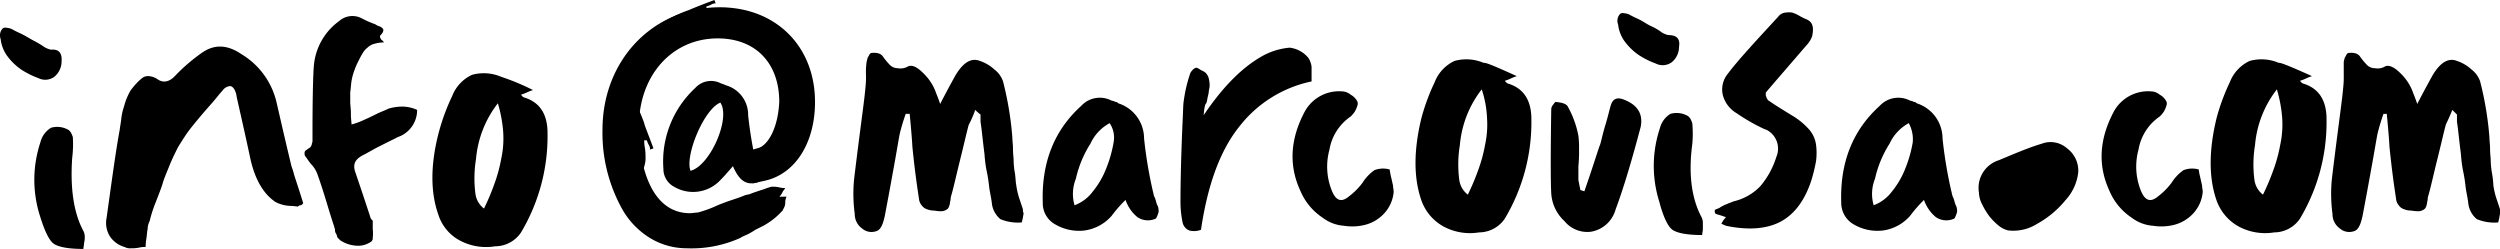 <svg xmlns="http://www.w3.org/2000/svg" width="377.6" height="37.6" viewBox="0 0 377.6 37.6">
  <g id="Artboard_1" transform="translate(-90.5 -40.4)">
    <g id="Group_1">
      <path id="Path_1" d="M237.8,57a16.923,16.923,0,0,1-1,2.3c-.3,1.1-.7,2.9-1.3,5.3s-1,4.3-1.4,5.6a2.638,2.638,0,0,1-.1.7,2.354,2.354,0,0,1-.2.8.781.781,0,0,1-.4.4,1.486,1.486,0,0,1-.9.2c-.4,0-.8-.1-1.1-.1a2.92,2.92,0,0,1-.9-.2,1.555,1.555,0,0,1-.8-.6,1.777,1.777,0,0,1-.4-1c-.2-1.3-.6-3.9-1-7.9,0-.2-.1-1.8-.4-4.9h-.6a30.9,30.9,0,0,0-.9,3c-.2,1-.5,2.9-1,5.6-.5,2.8-.9,4.9-1.2,6.5s-.7,2.4-1.3,2.6a2.179,2.179,0,0,1-2.2-.4,2.656,2.656,0,0,1-1.1-2.2,22.51,22.51,0,0,1-.1-5.2q.3-2.55.9-7.2c.4-3.1.7-5.3.8-6.5a14.768,14.768,0,0,0,.1-2.1,10.364,10.364,0,0,1,.1-2c.1-.3.1-.6.3-.8.1-.3.3-.5.4-.5q1.35-.15,1.8.6a10.593,10.593,0,0,0,1,1.2,1.656,1.656,0,0,0,1.2.5,2.223,2.223,0,0,0,1.6-.3c.6-.2,1.3.1,2.2,1a7.735,7.735,0,0,1,1.9,2.8c0,.1.3.7.7,1.9,1.4-2.7,2.2-4.1,2.3-4.3,1.2-2,2.4-2.7,3.7-2.2a6.113,6.113,0,0,1,2.2,1.3,3.8,3.8,0,0,1,1.3,1.8,49.1,49.1,0,0,1,1.4,8.4c0,.5.1,1.1.1,1.8s.1,1.3.1,1.9a12.368,12.368,0,0,0,.2,1.8c.1.7.1,1.3.2,1.8a11.628,11.628,0,0,0,.4,1.8L245,72a1.268,1.268,0,0,0,.1.6c0,.2-.1.5-.1.7-.1.3-.1.6-.2.7a6.959,6.959,0,0,1-3.2-.5,3.627,3.627,0,0,1-1.3-2.5c-.1-.8-.3-1.6-.4-2.4a21.655,21.655,0,0,0-.4-2.5,19.672,19.672,0,0,1-.3-2.4c-.1-.8-.2-1.6-.3-2.5s-.2-1.8-.3-2.4V57.7a6.527,6.527,0,0,1-.8-.7Z"/>
      <path id="Path_2" d="M265.1,73.4a2.82,2.82,0,0,1-2.8-.2,5.837,5.837,0,0,1-1.8-2.6,20.224,20.224,0,0,0-2.1,2.4,6.646,6.646,0,0,1-4,2.2,7.075,7.075,0,0,1-4.5-.9A3.627,3.627,0,0,1,248,71c-.2-6,1.7-10.9,5.8-14.6a3.824,3.824,0,0,1,4.6-.8,2.073,2.073,0,0,1,.6.2.52.52,0,0,1,.4.2,5.583,5.583,0,0,1,3.9,5.3,65.976,65.976,0,0,0,1.5,8.7,3.384,3.384,0,0,1,.3.8,3.386,3.386,0,0,0,.3.8,2.485,2.485,0,0,1,.1.8,4.18,4.18,0,0,1-.4,1Zm-7-14.4a6.694,6.694,0,0,0-2.9,3.1,16.528,16.528,0,0,0-2.2,5.3,6.116,6.116,0,0,0-.2,4,6,6,0,0,0,2.7-2,13.057,13.057,0,0,0,2.1-3.6,19.007,19.007,0,0,0,1.1-3.9,3.873,3.873,0,0,0-.6-2.9Z"/>
      <path id="Path_3" d="M272.3,57.8c2.9-4.3,5.8-7.2,8.8-8.9a10.309,10.309,0,0,1,4.2-1.3,4.325,4.325,0,0,1,2.6,1.3,2.177,2.177,0,0,1,.5.8,3.091,3.091,0,0,1,.2.8v2.2a18.594,18.594,0,0,0-10.9,6.8c-2.9,3.6-4.8,8.8-5.8,15.6a2.787,2.787,0,0,1-1.8.1,1.7,1.7,0,0,1-1-1.3,15.262,15.262,0,0,1-.3-3c0-.8,0-4.8.3-11.7.1-1.9.1-3.1.2-3.6a21.343,21.343,0,0,1,1-4.2,2.651,2.651,0,0,1,.5-.6c.3-.2.5-.2.6-.1a2.186,2.186,0,0,1,.5.3,2.506,2.506,0,0,1,.7.4,2.092,2.092,0,0,1,.4.6,4.253,4.253,0,0,1,.2,1.1,2.768,2.768,0,0,1-.1.9,5.16,5.16,0,0,1-.2,1.1,6.374,6.374,0,0,1-.2.9c-.2.1-.3.7-.4,1.8Z"/>
      <path id="Path_4" d="M300.4,66a8.915,8.915,0,0,0,.2,1.1c.1.4.2.9.3,1.3,0,.3.1.7.1,1a5.483,5.483,0,0,1-1.4,3.2,5.93,5.93,0,0,1-2.7,1.7,7.84,7.84,0,0,1-3.4.2,5.96,5.96,0,0,1-3.2-1.2,9.1,9.1,0,0,1-3.4-4.1c-1.8-3.9-1.5-7.9.7-12a5.9,5.9,0,0,1,5.6-3,2.106,2.106,0,0,1,1.3.5,2.41,2.41,0,0,1,1,1,.854.854,0,0,1,0,.7,3.553,3.553,0,0,1-.4.9,4.349,4.349,0,0,1-.6.7,7.6,7.6,0,0,0-3.2,5,9.727,9.727,0,0,0,.4,6.3c.6,1.4,1.4,1.7,2.5.8a10.448,10.448,0,0,0,2.1-2.1,6.558,6.558,0,0,1,1.8-1.9,3.63,3.63,0,0,1,2.3-.1Z"/>
      <path id="Path_5" d="M319.6,51.9a6.9,6.9,0,0,0-1,.4,6.891,6.891,0,0,1-.8.3,1.2,1.2,0,0,0,.4.4q3.6,1.05,3.6,5.4a28.378,28.378,0,0,1-4,15,4.706,4.706,0,0,1-3.9,2.1,8.465,8.465,0,0,1-5.2-.8,7.252,7.252,0,0,1-3.5-4c-1.2-3.4-1.2-7.6,0-12.5a31.573,31.573,0,0,1,2-5.4,5.86,5.86,0,0,1,3-3.2,6.685,6.685,0,0,1,4.4.3c.3-.1,1.9.6,5,2Zm-5.3,2a15.884,15.884,0,0,0-3.3,8.4,18.131,18.131,0,0,0-.1,5.2,3.37,3.37,0,0,0,1.3,2.3,35.246,35.246,0,0,0,1.6-3.8,22.384,22.384,0,0,0,1-3.7,14.45,14.45,0,0,0,.3-4.1,15.57,15.57,0,0,0-.8-4.3Z"/>
      <path id="Path_6" d="M329.8,69.3c1.5-4.3,2.2-6.7,2.4-7.1.2-.7.4-1.7.8-3s.6-2.3.8-2.9c.3-1,1-1.3,2.1-.8,2,.8,2.8,2.2,2.4,4.1-1.3,4.9-2.5,9-3.8,12.5a4.647,4.647,0,0,1-3.7,3.3,4.443,4.443,0,0,1-4-1.6,6.2,6.2,0,0,1-2-4.2c-.1-1.8-.1-6,0-12.7a1.08,1.08,0,0,1,.3-.7c.2-.3.3-.4.4-.4,1,.1,1.6.3,1.8.7a14.589,14.589,0,0,1,1.6,4.4A14.768,14.768,0,0,1,329,63a21.749,21.749,0,0,1-.1,2.5v2.1l.3,1.5.6.2Z"/>
      <path id="Path_7" d="M344.1,47.5a2.99,2.99,0,0,1-1.1,2.3,2.305,2.305,0,0,1-2.4.2,12.639,12.639,0,0,1-2.6-1.3,9.025,9.025,0,0,1-2-1.9,5.362,5.362,0,0,1-1.1-2.7,1.525,1.525,0,0,1,.3-1.6.661.661,0,0,1,.6-.1,2.353,2.353,0,0,1,.8.2c.5.3,1,.5,1.6.8s1.1.7,1.8,1a8.277,8.277,0,0,1,1.5.9,3,3,0,0,0,1,.4c1.3,0,1.8.6,1.6,1.8Zm3.4,25.7a1.884,1.884,0,0,1,.2.8v1c0,.3-.1.6-.1.9-2.3,0-3.8-.3-4.5-.8s-1.4-2-2-4.3a17.969,17.969,0,0,1,.1-11,3.558,3.558,0,0,1,1.6-2.2,3.363,3.363,0,0,1,2.6.3c.2.1.3.3.4.4a4.872,4.872,0,0,1,.3.7,17.1,17.1,0,0,1,0,3.2c-.6,4.5-.1,8.2,1.4,11Z"/>
      <path id="Path_8" d="M350.5,74.2a3.591,3.591,0,0,1,.7-1l-.9-.3c-.4-.1-.6-.2-.7-.2,0-.1-.1-.2-.1-.3v-.3c.2-.1.5-.2.7-.3a5.735,5.735,0,0,1,.7-.4c.2-.1.5-.2.7-.3.3-.1.5-.2.8-.3a8.115,8.115,0,0,0,4-2.3,12.616,12.616,0,0,0,2.4-4.4,3.186,3.186,0,0,0-1.5-4.1c-.1,0-.2-.1-.3-.1a28.633,28.633,0,0,1-4.2-2.4,4.519,4.519,0,0,1-2.1-2.8,3.751,3.751,0,0,1,.8-3.2c1.5-2,4.1-4.8,7.6-8.6a1.524,1.524,0,0,1,1.1-.6,3.334,3.334,0,0,1,1,0,5.359,5.359,0,0,1,1.1.5,9.291,9.291,0,0,0,1,.5c1,.4,1.2,1.2.9,2.6a4.2,4.2,0,0,1-.9,1.4c-3.7,4.3-5.8,6.7-6.1,7.1v.4c.1.2.1.4.2.5a.781.781,0,0,0,.4.4q.6.45,3.3,2.1a10.879,10.879,0,0,1,2.6,2.1,4.42,4.42,0,0,1,1.1,2.4,9.637,9.637,0,0,1,0,2.4,24.6,24.6,0,0,1-.7,2.9c-1,3.1-2.6,5.2-4.7,6.3s-4.9,1.3-8.2.6l-.7-.3Z"/>
      <path id="Path_9" d="M385.7,73.4a2.82,2.82,0,0,1-2.8-.2,5.837,5.837,0,0,1-1.8-2.6A20.224,20.224,0,0,0,379,73a6.646,6.646,0,0,1-4,2.2,7.075,7.075,0,0,1-4.5-.9,3.74,3.74,0,0,1-1.9-3.3c-.2-6,1.7-10.9,5.8-14.6a3.824,3.824,0,0,1,4.6-.8,2.073,2.073,0,0,1,.6.2.52.52,0,0,1,.4.2,5.583,5.583,0,0,1,3.9,5.3,65.976,65.976,0,0,0,1.5,8.7,3.384,3.384,0,0,1,.3.8,3.386,3.386,0,0,0,.3.8,2.485,2.485,0,0,1,.1.8,4.18,4.18,0,0,1-.4,1ZM378.8,59a6.694,6.694,0,0,0-2.9,3.1,16.529,16.529,0,0,0-2.2,5.3,6.116,6.116,0,0,0-.2,4,6,6,0,0,0,2.7-2,13.057,13.057,0,0,0,2.1-3.6,19.007,19.007,0,0,0,1.1-3.9,5.081,5.081,0,0,0-.6-2.9Z"/>
      <path id="Path_10" d="M398.9,62.1a3.745,3.745,0,0,1,3.8.7,4.19,4.19,0,0,1,1.7,3.6,7.377,7.377,0,0,1-1.9,4.2,14.758,14.758,0,0,1-4.3,3.6,6.71,6.71,0,0,1-4.4,1,3.694,3.694,0,0,1-1.4-.7,9.266,9.266,0,0,1-1.4-1.4,10.816,10.816,0,0,1-1.1-1.8,4.075,4.075,0,0,1-.5-1.8,4.379,4.379,0,0,1,3-4.9c2.4-1,4.5-1.9,6.5-2.5Z"/>
      <path id="Path_11" d="M422.6,66a8.915,8.915,0,0,0,.2,1.1c.1.4.2.9.3,1.3,0,.3.1.7.1,1a5.483,5.483,0,0,1-1.4,3.2,5.93,5.93,0,0,1-2.7,1.7,7.84,7.84,0,0,1-3.4.2,5.96,5.96,0,0,1-3.2-1.2,9.1,9.1,0,0,1-3.4-4.1c-1.8-3.9-1.5-7.9.7-12a5.9,5.9,0,0,1,5.6-3,2.106,2.106,0,0,1,1.3.5,2.41,2.41,0,0,1,1,1,.854.854,0,0,1,0,.7,3.553,3.553,0,0,1-.4.9,4.349,4.349,0,0,1-.6.7,7.6,7.6,0,0,0-3.2,5,9.727,9.727,0,0,0,.4,6.3c.6,1.4,1.4,1.7,2.5.8a10.448,10.448,0,0,0,2.1-2.1,6.558,6.558,0,0,1,1.8-1.9,3.655,3.655,0,0,1,2.3-.1Z"/>
      <path id="Path_12" d="M439.7,51.9a6.9,6.9,0,0,0-1,.4,6.891,6.891,0,0,1-.8.3,1.2,1.2,0,0,0,.4.4q3.6,1.05,3.6,5.4a28.378,28.378,0,0,1-4,15,4.706,4.706,0,0,1-3.9,2.1,8.465,8.465,0,0,1-5.2-.8,7.252,7.252,0,0,1-3.5-4c-1.2-3.4-1.2-7.6,0-12.5a31.573,31.573,0,0,1,2-5.4,5.86,5.86,0,0,1,3-3.2,6.685,6.685,0,0,1,4.4.3c.2-.1,1.9.6,5,2Zm-5.3,2a15.884,15.884,0,0,0-3.3,8.4,18.131,18.131,0,0,0-.1,5.2,3.37,3.37,0,0,0,1.3,2.3,35.246,35.246,0,0,0,1.6-3.8,22.384,22.384,0,0,0,1-3.7,14.45,14.45,0,0,0,.3-4.1A20.414,20.414,0,0,0,434.4,53.9Z"/>
      <path id="Path_13" d="M460.9,57c-.6,1.5-1,2.2-1,2.3-.3,1.1-.7,2.9-1.3,5.3s-1,4.3-1.4,5.6a2.638,2.638,0,0,1-.1.7,2.353,2.353,0,0,1-.2.8.781.781,0,0,1-.4.4,1.486,1.486,0,0,1-.9.2c-.4,0-.8-.1-1.1-.1a2.92,2.92,0,0,1-.9-.2,1.555,1.555,0,0,1-.8-.6,1.777,1.777,0,0,1-.4-1c-.2-1.3-.6-3.9-1-7.9,0-.2-.1-1.8-.4-4.9h-.5a30.9,30.9,0,0,0-.9,3c-.2,1-.5,2.9-1,5.6-.5,2.8-.9,4.9-1.2,6.5s-.7,2.4-1.3,2.6a2.179,2.179,0,0,1-2.2-.4,2.656,2.656,0,0,1-1.1-2.2,22.51,22.51,0,0,1-.1-5.2q.3-2.55.9-7.2c.4-3.1.7-5.3.8-6.5a14.768,14.768,0,0,0,.1-2.1v-2c.1-.3.1-.6.3-.8.1-.3.3-.5.4-.5q1.35-.15,1.8.6a10.591,10.591,0,0,0,1,1.2,1.656,1.656,0,0,0,1.2.5,2.223,2.223,0,0,0,1.6-.3c.5-.2,1.3.1,2.2,1a7.735,7.735,0,0,1,1.9,2.8c0,.1.3.7.7,1.9,1.4-2.7,2.2-4.1,2.3-4.3,1.2-2,2.4-2.7,3.7-2.2a6.113,6.113,0,0,1,2.2,1.3,3.8,3.8,0,0,1,1.3,1.8,49.1,49.1,0,0,1,1.4,8.4c0,.5.1,1.1.1,1.8s.1,1.3.1,1.9a12.366,12.366,0,0,0,.2,1.8,14.051,14.051,0,0,1,.2,1.8,11.63,11.63,0,0,0,.4,1.8l.6,1.8v.6c0,.2-.1.5-.1.7-.1.3-.1.6-.2.7a6.959,6.959,0,0,1-3.2-.5,3.627,3.627,0,0,1-1.3-2.5c-.1-.8-.3-1.6-.4-2.4a21.662,21.662,0,0,0-.4-2.5,19.669,19.669,0,0,1-.3-2.4c-.1-.8-.2-1.6-.3-2.5s-.2-1.8-.3-2.4V57.7l-.7-.7Z"/>
    </g>
    <g id="Group_2">
      <path id="Path_14" d="M99.8,49.7A2.99,2.99,0,0,1,98.7,52a2.305,2.305,0,0,1-2.4.2,12.638,12.638,0,0,1-2.6-1.3,9.024,9.024,0,0,1-2-1.9,5.362,5.362,0,0,1-1.1-2.7,1.525,1.525,0,0,1,.3-1.6.661.661,0,0,1,.6-.1,2.353,2.353,0,0,1,.8.2c.5.3,1,.5,1.6.8s1.2.7,1.8,1a14.621,14.621,0,0,1,1.5.9,3,3,0,0,0,1,.4c1.2-.1,1.7.5,1.6,1.8Zm3.3,25.6a1.884,1.884,0,0,1,.2.8,3.4,3.4,0,0,1-.1,1c0,.3-.1.6-.1.9-2.3,0-3.8-.3-4.5-.8s-1.4-2-2.1-4.3a17.97,17.97,0,0,1,.1-11,3.558,3.558,0,0,1,1.6-2.2,3.363,3.363,0,0,1,2.6.3c.2.1.3.3.4.4a4.876,4.876,0,0,1,.3.7,17.129,17.129,0,0,1-.1,3.2c-.3,4.5.2,8.2,1.7,11Z"/>
      <path id="Path_15" d="M135.5,71.6c-.2,0-.6-.1-1.1-.1a5.067,5.067,0,0,1-1.3-.2,4.179,4.179,0,0,1-1-.4c-1.8-1.2-3.1-3.4-3.8-6.6-1.3-6.1-2.1-9.3-2.1-9.6-.2-.8-.5-1.2-.9-1.3a1.546,1.546,0,0,0-1.2.7c-.4.4-.9,1.1-1.7,2s-1.4,1.6-1.9,2.2-1,1.2-1.6,2c-.5.7-1,1.5-1.5,2.3-.4.8-.9,1.8-1.3,2.8s-.8,1.9-1,2.6-.6,1.7-1.1,3a20.151,20.151,0,0,0-.9,2.8,2.663,2.663,0,0,0-.3,1.2c-.1.4-.1.9-.2,1.5a6.822,6.822,0,0,0-.1,1.2,4.142,4.142,0,0,0-1,.1,5.284,5.284,0,0,1-1.2.1,1.8,1.8,0,0,1-1-.2,3.976,3.976,0,0,1-2.2-1.6,3.858,3.858,0,0,1-.5-2.8c.8-5.7,1.4-10.2,2-13.4,0-.2.1-.6.2-1.4a9.113,9.113,0,0,1,.3-1.6c.1-.3.2-.7.4-1.3a10.092,10.092,0,0,1,.7-1.5,10.592,10.592,0,0,1,1-1.2,6.47,6.47,0,0,1,.9-.8,1.486,1.486,0,0,1,.9-.2,2.843,2.843,0,0,1,1.2.4c.9.7,1.9.5,2.8-.5a27.122,27.122,0,0,1,4.1-3.5c1.8-1.2,3.7-1.2,5.9.3a11.518,11.518,0,0,1,5.3,7.4c.2.8.9,4,2.2,9.4,0,.1.2.5.4,1.3.1.4.6,1.8,1.4,4.4l-.3.3a.588.588,0,0,0-.5.2Z"/>
      <path id="Path_16" d="M148.5,46.8a5.9,5.9,0,0,0-1.4.2,2.384,2.384,0,0,0-1.1.6,2.7,2.7,0,0,0-.7.8,10.911,10.911,0,0,0-.6,1.1,11.11,11.11,0,0,0-.7,1.6,8.33,8.33,0,0,0-.4,1.5c-.1.6-.1,1.1-.2,1.7v1.6c0,.3.1.9.1,1.7s.1,1.3.1,1.6a10.662,10.662,0,0,0,1.9-.7c.7-.3,1.3-.6,1.9-.9s1.2-.5,1.8-.8a7.612,7.612,0,0,1,2.1-.3,5.45,5.45,0,0,1,2.2.5,4.3,4.3,0,0,1-2.9,4.1L148,62.4c-1.2.6-2,1.1-2.6,1.4-1.2.6-1.6,1.3-1.3,2.4.5,1.5,1.3,3.8,2.4,7.2.1.1.1.2.2.2a.367.367,0,0,1,.1.3V75a5.652,5.652,0,0,1,0,1.3.67.67,0,0,1-.4.7,3.424,3.424,0,0,1-2.2.5,4.89,4.89,0,0,1-2.3-.8l-.3-.3a.52.52,0,0,1-.2-.4c-.1-.2-.1-.3-.2-.4a.9.9,0,0,1-.1-.5c0-.1-.1-.3-.1-.4-.1-.3-.5-1.5-1.1-3.5s-1.1-3.5-1.5-4.6a4.2,4.2,0,0,0-.9-1.4c-.5-.6-.7-1-.9-1.2a.9.9,0,0,1-.1-.5.52.52,0,0,1,.2-.4c.2-.1.4-.3.6-.4a.864.864,0,0,0,.3-.6,1.087,1.087,0,0,0,.1-.5V60.3c0-5.4.1-8.7.2-9.9a9.29,9.29,0,0,1,3.8-6.8,3.036,3.036,0,0,1,3.5-.4,14.167,14.167,0,0,0,1.8.8c.1,0,.2.1.4.2a1.689,1.689,0,0,0,.5.2c.1.1.2.1.3.2s.2.2.2.3a.756.756,0,0,1-.1.4,2.182,2.182,0,0,1-.4.5V46c0,.1.1.2.2.4a1.405,1.405,0,0,1,.4.4Z"/>
      <path id="Path_17" d="M171,54a6.894,6.894,0,0,0-1,.4,6.89,6.89,0,0,1-.8.3,1.2,1.2,0,0,0,.4.4q3.6,1.05,3.6,5.4a28.378,28.378,0,0,1-4,15,4.706,4.706,0,0,1-3.9,2.1,8.465,8.465,0,0,1-5.2-.8,6.731,6.731,0,0,1-3.4-4c-1.2-3.4-1.2-7.6.1-12.5a31.572,31.572,0,0,1,2-5.4,5.86,5.86,0,0,1,3-3.2,6.685,6.685,0,0,1,4.4.3,35.405,35.405,0,0,1,4.8,2Zm-5.3,2a15.884,15.884,0,0,0-3.3,8.4,18.13,18.13,0,0,0-.1,5.2,3.369,3.369,0,0,0,1.3,2.3,35.252,35.252,0,0,0,1.6-3.8,22.382,22.382,0,0,0,1-3.7,14.45,14.45,0,0,0,.3-4.1,20.415,20.415,0,0,0-.8-4.3Z"/>
    </g>
    <g id="Group_3">
      <path id="Path_18" d="M195.2,45.7V44.4h8.9c-.2-.3-.3-.6-.5-.9a4.738,4.738,0,0,0-2.8-1.8,3.75,3.75,0,0,0-1.1-.1,7.6,7.6,0,0,0-1.4.1,5.94,5.94,0,0,1-1.1.1v-.4c.1-.1.4-.1.7-.3a1.445,1.445,0,0,1,.7-.2l-.2-.5c-2.4.9-3.6,1.4-3.8,1.5a21.3,21.3,0,0,0-5.4,2.8v1Z"/>
      <path id="Path_19" d="M183.9,59.6h1.3v8.9c.3-.2.6-.3.9-.5a4.738,4.738,0,0,0,1.8-2.8,3.749,3.749,0,0,0,.1-1.1,7.6,7.6,0,0,0-.1-1.4,5.939,5.939,0,0,1-.1-1.1h.4a3.63,3.63,0,0,0,.3.7,1.445,1.445,0,0,1,.2.7l.5-.2c-.9-2.4-1.4-3.6-1.4-3.8a21.3,21.3,0,0,0-2.8-5.4h-1.1v6Z"/>
      <path id="Path_20" d="M201.2,65.5c-.7.8-1.2,1.4-1.8,2a5.651,5.651,0,0,1-7.1,1.1,3.034,3.034,0,0,1-1.6-2.7,15.1,15.1,0,0,1,4.8-12.2,3.21,3.21,0,0,1,3.9-.7,6.89,6.89,0,0,1,.8.3,4.621,4.621,0,0,1,3.3,4.5,60.07,60.07,0,0,0,1.2,7.2c.2.9.9,1.8.3,2.9-2,.7-3-.6-3.8-2.4Zm-6.4.7c3-.8,6.1-8,4.5-10.3C196.8,56.9,193.9,64,194.8,66.2Z"/>
      <path id="Path_21" d="M205.2,62.7l-1,.3v5.1l1.8-.4c4.6-1,7.6-5.7,7.6-11.9,0-8.4-5.9-14.3-14.4-14.3-10.1,0-17.7,8-17.7,18.5a23.592,23.592,0,0,0,3.1,12.2,12.046,12.046,0,0,0,3.4,3.7,10.657,10.657,0,0,0,6.2,2,17.95,17.95,0,0,0,8.2-1.6l.1-.1c.3-.1.4-.2.7-.3a9.992,9.992,0,0,0,1.4-.8l1.2-.6a10.913,10.913,0,0,0,2.9-2.3l.3-.6a1.7,1.7,0,0,0,.1-.7,2.354,2.354,0,0,1,.2-.8h-.5c-.3,0-.5,0-.6.1.1-.1.1-.2.2-.3a2.187,2.187,0,0,0,.3-.5c.1-.2.3-.4.4-.6a3.445,3.445,0,0,1-.9-.1,3.445,3.445,0,0,0-.9-.1,1.268,1.268,0,0,0-.6.1c-.4.1-.8.3-1.2.4l-1.2.4c-.2.1-.3.1-.5.2-.3.1-.5.1-.8.2-.9.4-2.4.8-4.1,1.5a18.155,18.155,0,0,1-3,1.1c-.4,0-.8.1-1.2.1-5.7,0-7.7-6.8-7.7-13.1,0-7.7,5-13.3,11.9-13.3,5.7,0,9.3,3.7,9.3,9.6-.2,4-1.7,6.4-3,6.9Z"/>
    </g>
  </g>
</svg>
